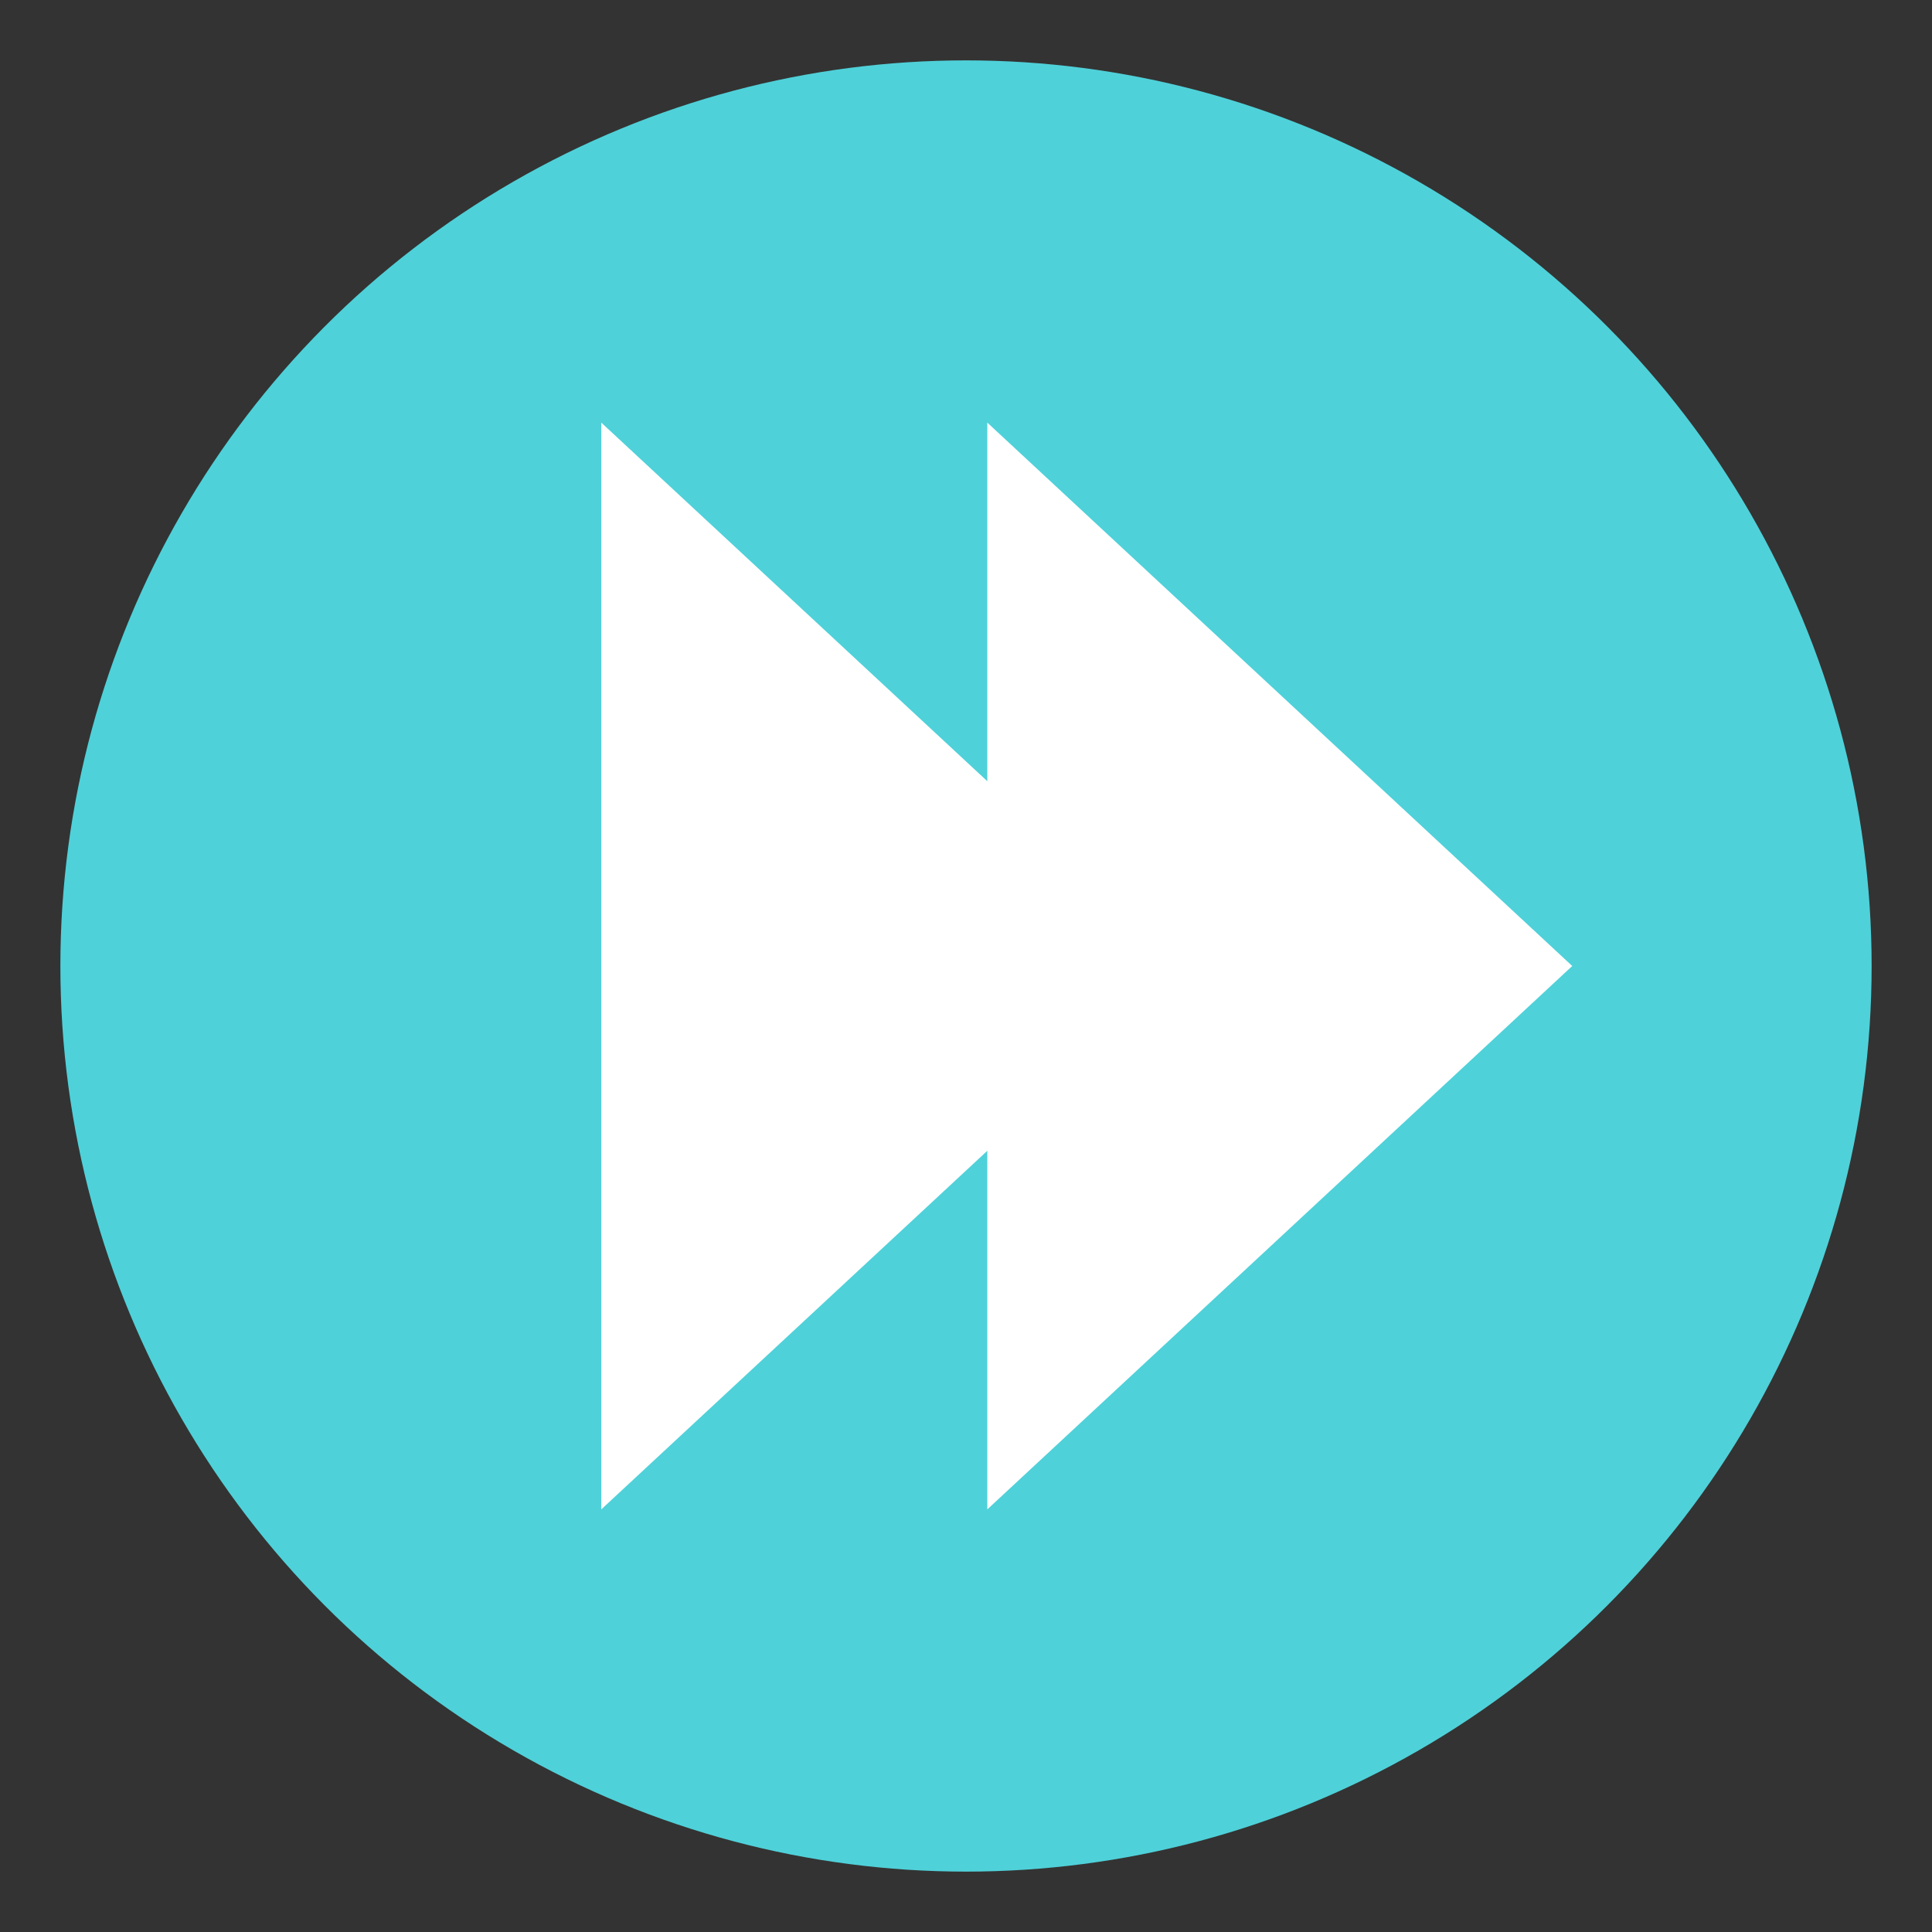 <svg xmlns="http://www.w3.org/2000/svg" width="64" height="64" viewBox="0 0 64 64"><rect x="0" y="0" width="64" height="64" fill="#333333" stroke="none"/><circle fill="#4FD1D9" cx="32" cy="32" r="30"/><path fill="#FFF" d="M19.918 14l12.788 11.879V14l19.376 18-19.376 18V38.121L19.918 50z"/></svg>